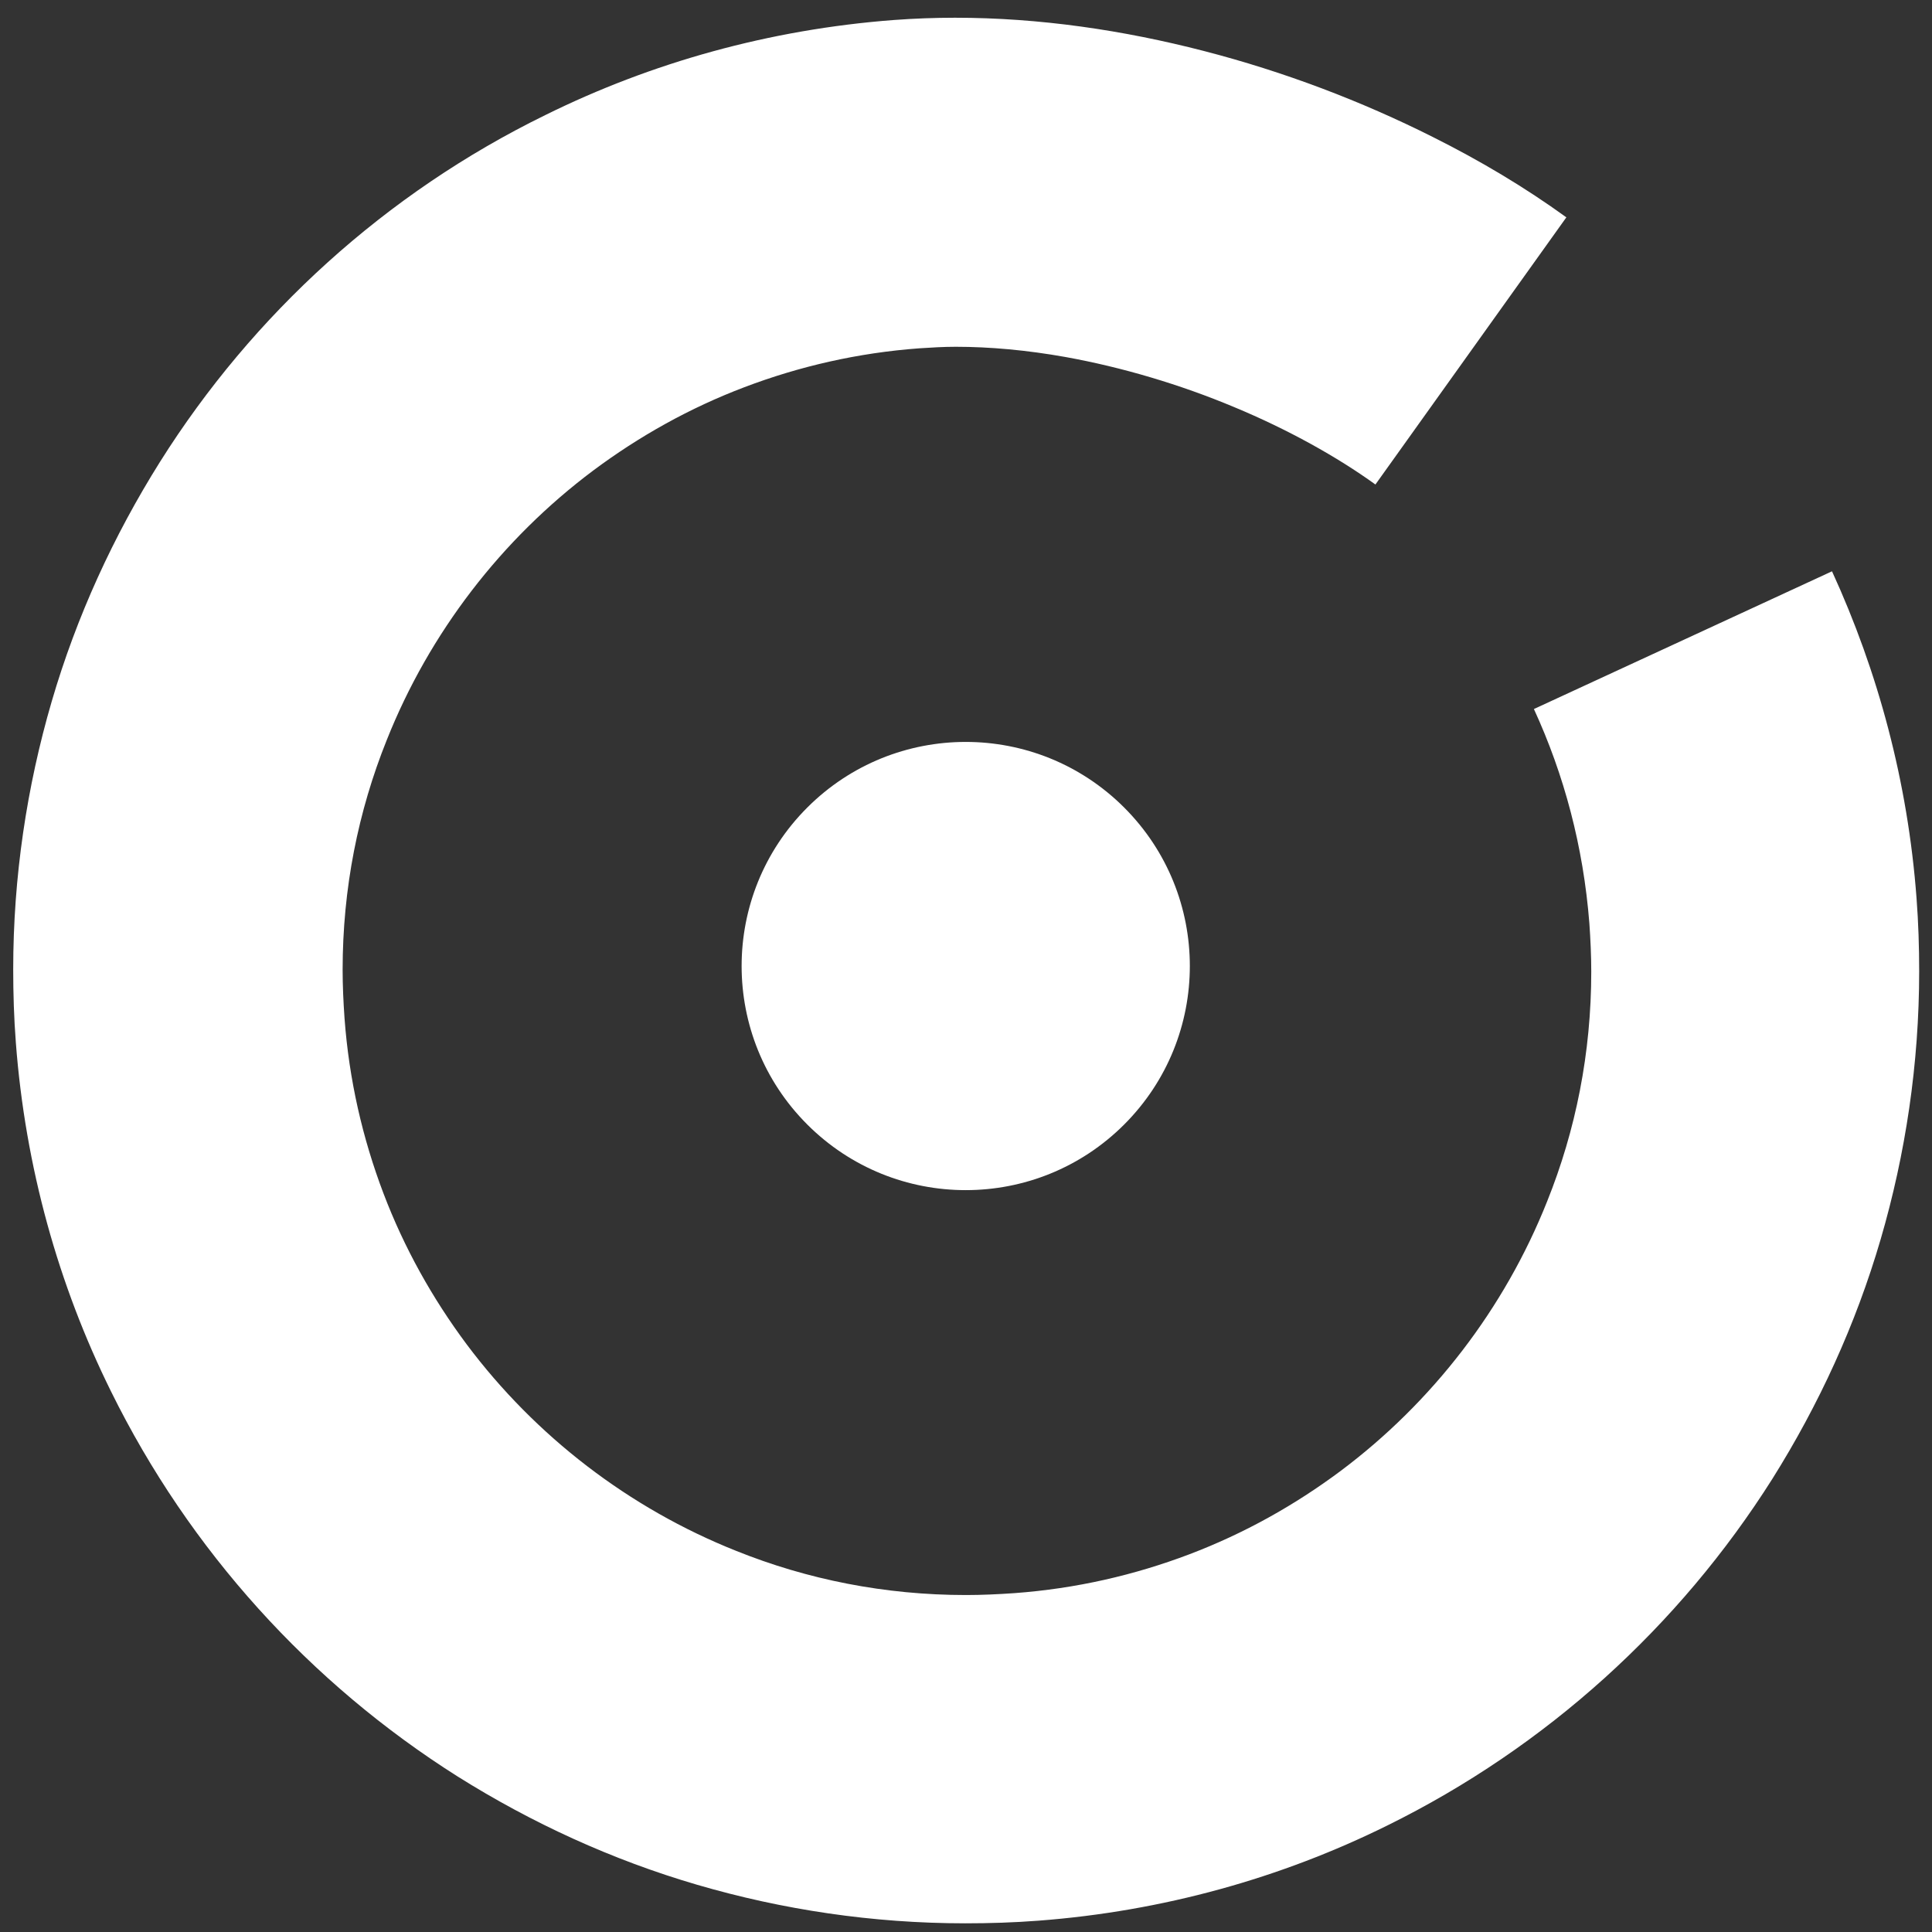 <svg xmlns="http://www.w3.org/2000/svg" xmlns:xlink="http://www.w3.org/1999/xlink" id="Layer_1" x="0px" y="0px" viewBox="0 0 512 512" style="enable-background:new 0 0 512 512;" xml:space="preserve"><rect x="0" y="0" width="512" height="512" fill="#333333" stroke="none"/><style type="text/css">	.st0{fill:#FFFFFF;}</style><ellipse transform="matrix(0.707 -0.707 0.707 0.707 -106.056 256.008)" class="st0" cx="256" cy="256" rx="59.4" ry="59.4"></ellipse><path class="st0" d="M415.1,57.6c-10.9-7.9-22.8-15-35.4-21.3c-18.9-9.5-39.4-17.3-60.7-22.8c-21.3-5.5-43.5-8.8-65.9-8.8 c-5.4,0-10.8,0.2-16.2,0.6l0,0c-33,2.5-64.3,11.3-92.4,25.2C102.2,51.2,67,83.3,42.4,122.4c-12.3,19.6-22.1,40.9-28.7,63.5 c-6.6,22.6-10.2,46.5-10.2,71c0,6.4,0.2,12.9,0.7,19.4l0,0c2.5,33,11.3,64.3,25.2,92.4c20.8,42.2,52.8,77.4,91.9,102.1 c19.6,12.3,40.9,22.1,63.5,28.7c22.6,6.6,46.5,10.2,71,10.2c6.4,0,12.9-0.2,19.4-0.7l0,0c33-2.5,64.3-11.3,92.4-25.2 c42.2-20.8,77.4-52.8,102.1-91.9c12.3-19.6,22.1-40.9,28.7-63.5c6.6-22.6,10.2-46.5,10.2-71c0-6.4-0.2-12.9-0.7-19.4l0,0 c-2.3-30.8-10.2-60-22.4-86.6l-79,36.5c8,17.4,13.1,36.4,14.7,56.8l0,0c0.3,4.3,0.5,8.6,0.5,12.8c0,21.5-4.1,42-11.7,60.9 c-11.3,28.4-30.4,53.2-54.7,71.4c-12.2,9.1-25.6,16.6-40.1,22.1c-14.5,5.5-30,9.1-46.4,10.3l0,0c-4.3,0.3-8.6,0.5-12.8,0.5 c-21.5,0-42-4.1-60.9-11.7c-28.4-11.3-53.2-30.4-71.4-54.7c-9.1-12.2-16.6-25.6-22.1-40.1c-5.5-14.5-9.1-30-10.3-46.4l0,0 c-0.3-4.3-0.5-8.6-0.5-12.8c0-21.5,4.1-42,11.7-60.9c11.3-28.4,30.4-53.2,54.7-71.4c12.2-9.1,25.6-16.6,40.1-22.1 c14.5-5.5,30-9.1,46.4-10.3l0,0c3.1-0.2,6.3-0.4,9.6-0.4c9.1,0,18.9,0.9,29,2.7c15,2.7,30.5,7.3,44.8,13.3 c14.2,5.9,27.3,13.2,37.4,20.5L415.1,57.6L415.1,57.6z"></path></svg>